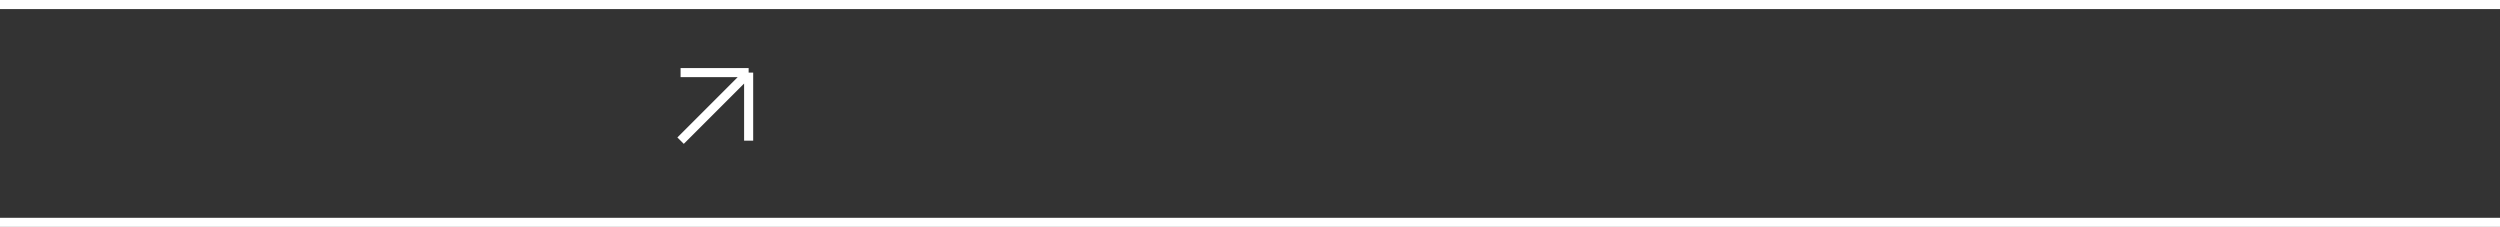 <?xml version="1.0" encoding="UTF-8"?> <svg xmlns="http://www.w3.org/2000/svg" width="551" height="50" viewBox="0 0 551 50" fill="none"><rect x="0" y="0" width="551" height="50" fill="#333333" stroke="none"/><path d="M150 31L165 16M165 16V31M165 16H150" stroke="white" stroke-width="2"></path><line x1="-8.74228e-08" y1="1" x2="551" y2="1" stroke="white" stroke-width="2"></line><line x1="-8.74228e-08" y1="49" x2="551" y2="49" stroke="white" stroke-width="2"></line></svg> 